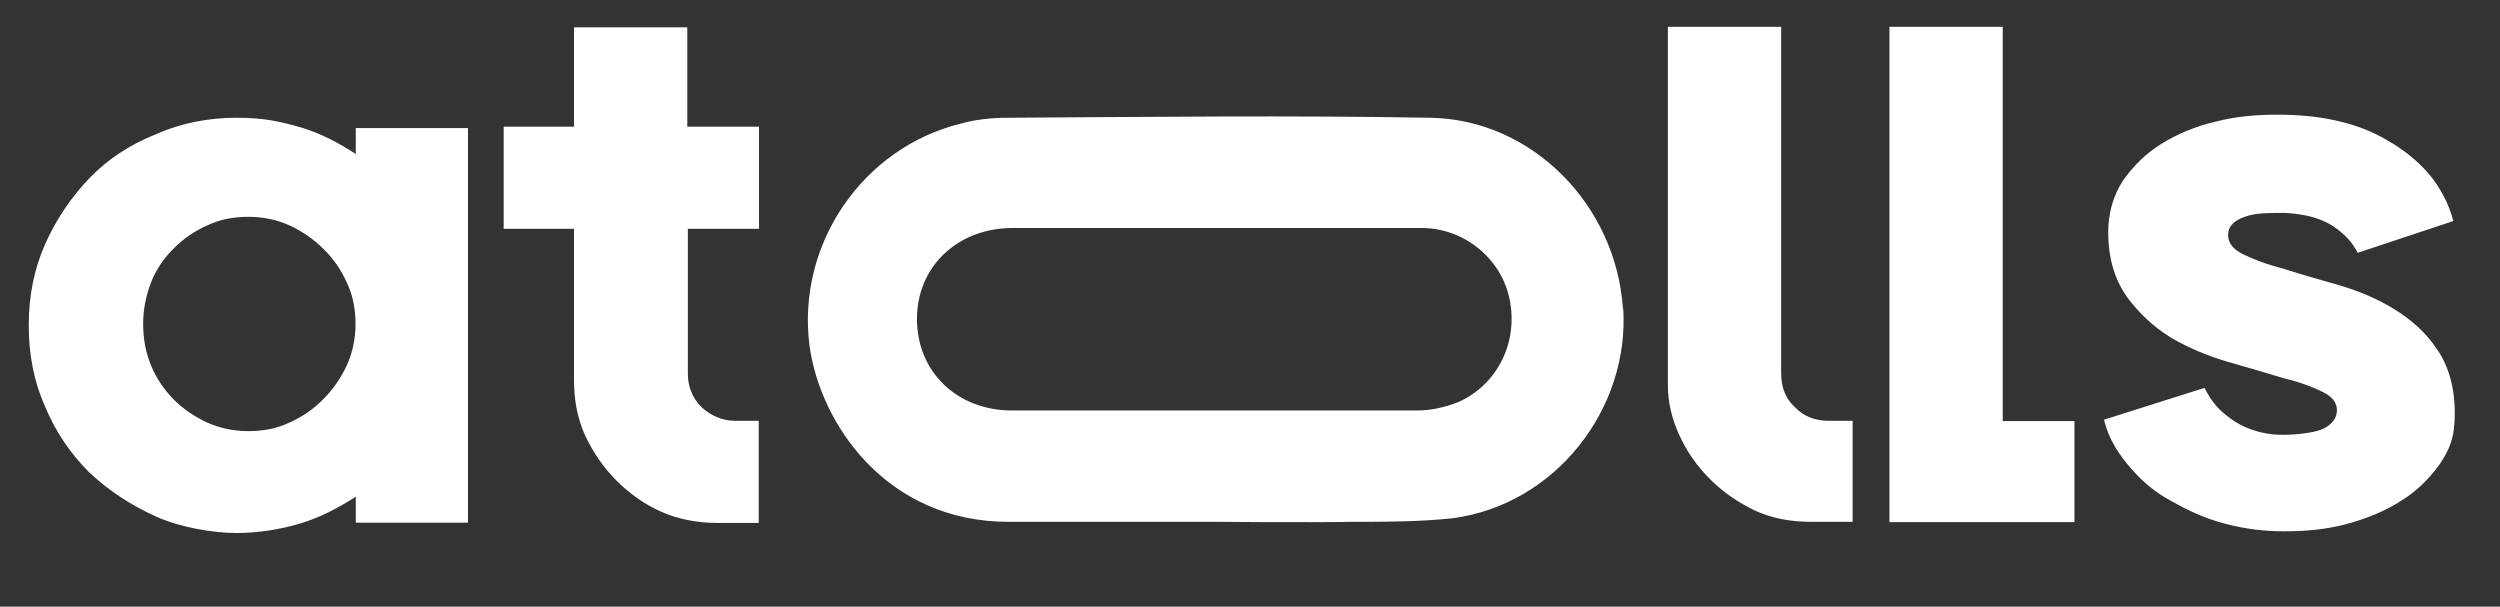 <svg xmlns="http://www.w3.org/2000/svg" viewBox="0 0 895.9 217.4"><rect x="0" y="0" width="895.9" height="217.4" fill="#333333" stroke="none"/><defs><style>.cls-1{fill:#fff}</style></defs><g id="Layer_1"><g id="Layer_1-2" data-name="Layer_1"><path d="M167.7 187.3h-40.2V178c-6.2 4-12.7 7.4-19.9 9.6-7.2 2.1-14.8 3.4-22.9 3.4s-19.9-1.9-28.8-5.9c-8.9-4-17-9.3-23.9-15.8-6.8-6.8-12.1-14.6-15.8-23.5-4-8.9-5.9-18.6-5.9-29.2s1.9-20.1 5.9-29.2c4-8.9 9.3-16.7 15.8-23.5s14.6-12.1 23.9-15.8c8.9-4 18.9-5.9 28.8-5.9s15.5 1.3 22.9 3.4c7.2 2.1 13.6 5.5 19.9 9.6v-9.3h40.2v141.6ZM89 154.5c5.3 0 10.2-.9 14.8-3.1 4.7-2.1 8.7-4.9 12.1-8.4 3.4-3.4 6.2-7.4 8.4-12.1 2.1-4.7 3.1-9.6 3.1-14.8s-.9-10.2-3.1-14.8c-2.1-4.7-4.9-8.7-8.4-12.1-3.4-3.4-7.4-6.2-12.1-8.4-4.7-2.1-9.6-3.1-14.8-3.1s-10.2.9-14.8 3.1c-4.7 2.1-8.7 4.9-12.1 8.4-3.4 3.4-6.2 7.4-8 12.1s-2.8 9.6-2.8 14.8.9 10.2 2.8 14.8c1.9 4.7 4.7 8.7 8 12.1s7.4 6.2 12.1 8.4c4.7 2.1 9.6 3.1 14.8 3.1ZM246.5 81.7v52.1c0 4.7 1.5 8.7 4.9 12.1 3.4 3.1 7.4 4.9 12.1 4.9h8.4v36.6h-14.8c-7.2 0-14-1.3-20.1-4s-11.4-6.5-16.1-11.2-8.4-10.2-11.2-16.1c-2.8-6.2-4-12.7-4-20.1V82h-25.2V45.4h25.2V9.8h40.6v35.6H272V82h-25.7l.3-.3ZM655.3 150.8c-4.7 0-8.9-1.5-12.1-4.9-3.4-3.1-4.9-7.2-4.9-12.1V9.6h-40.6v128.5c0 6.2 1.5 12.1 4 17.6 2.8 6.2 6.5 11.4 11.2 16.1 4.7 4.7 10.2 8.4 16.1 11.2 6.2 2.8 12.7 4 20.1 4h14.8v-36.2h-8.7ZM717.7 150.8V9.6h-40.6v177.5h66.3v-36.2h-25.7ZM581.6 110.6c-2.5-37.2-32.6-67.8-69-68.4-50.6-.9-101-.3-151.6 0-5.5 0-11.4.6-16.7 2.1-35.3 8.7-58.9 43.4-54.2 79.6 3.8 27.9 27.5 63.1 71.3 63.1h73.7s33.2.3 49.6 0c12.1 0 24.1 0 36-1.3 36.6-4.9 63.3-39 61-75.3ZM522.8 144c-4.7 1.9-9.9 3.1-14.8 3.1H362.7c-19.9 0-34.1-14-34.1-32.8s14.6-32.6 34.3-32.6h146.5c15.5 0 28.8 11.2 31.6 25.7 3.1 15.2-4.3 30.3-18.2 36.6ZM755.5 83.3c0-7.2 1.9-13.3 5.3-18.6 3.8-5.3 8-9.6 14-13.3 5.5-3.4 12.1-6.2 19.2-7.8 7.2-1.9 14.6-2.5 22-2.5s14.6.6 21.1 2.1c6.8 1.5 13 3.8 18.6 7.2 5.5 3.1 10.6 7.2 14.6 11.8 4 4.7 7.2 10.6 8.9 17l-34.3 11.4c-1.9-3.8-4.7-6.8-8.9-9.6-4.3-2.8-9.9-4.3-17.1-4.7-5.9 0-10.6 0-14.2 1.3-3.8 1.3-5.9 3.1-6.2 5.9-.3 3.1 1.3 5.5 4.9 7.4 3.8 1.9 8.7 3.8 14.6 5.3 5.9 1.9 12.5 3.8 19.9 5.9 7.2 2.1 14 4.9 20.1 8.7 6.2 3.8 11.4 8.4 15.5 14.6 4 5.9 6.2 13.6 6.2 22.6s-1.9 13-5.3 18.2c-3.8 5.3-8.4 9.9-14 13.3-5.9 3.8-12.7 6.5-19.9 8.4-7.2 1.9-14.6 2.5-22 2.5s-14.2-.9-21.4-2.8-13-4.7-18.9-8c-5.9-3.1-10.6-7.2-14.6-11.8-4-4.7-7.8-9.9-9.6-17.4l36-11.4c3.1 5.9 5.3 8 9.6 11.2 4.3 3.1 9.6 4.9 15.2 5.5 4.7.3 9.3 0 14-.9 4.7-.9 7.4-3.1 8.4-5.9.9-3.4-.6-6.2-4-8s-8.3-3.8-14.6-5.3c-6.2-1.9-12.7-3.8-20.1-5.9-7.2-2.1-14-4.9-20.5-8.7-6.2-3.8-11.4-8.7-15.8-14.6-4.3-6.2-6.7-13.6-6.7-23.3Z" class="cls-1"/></g></g></svg>